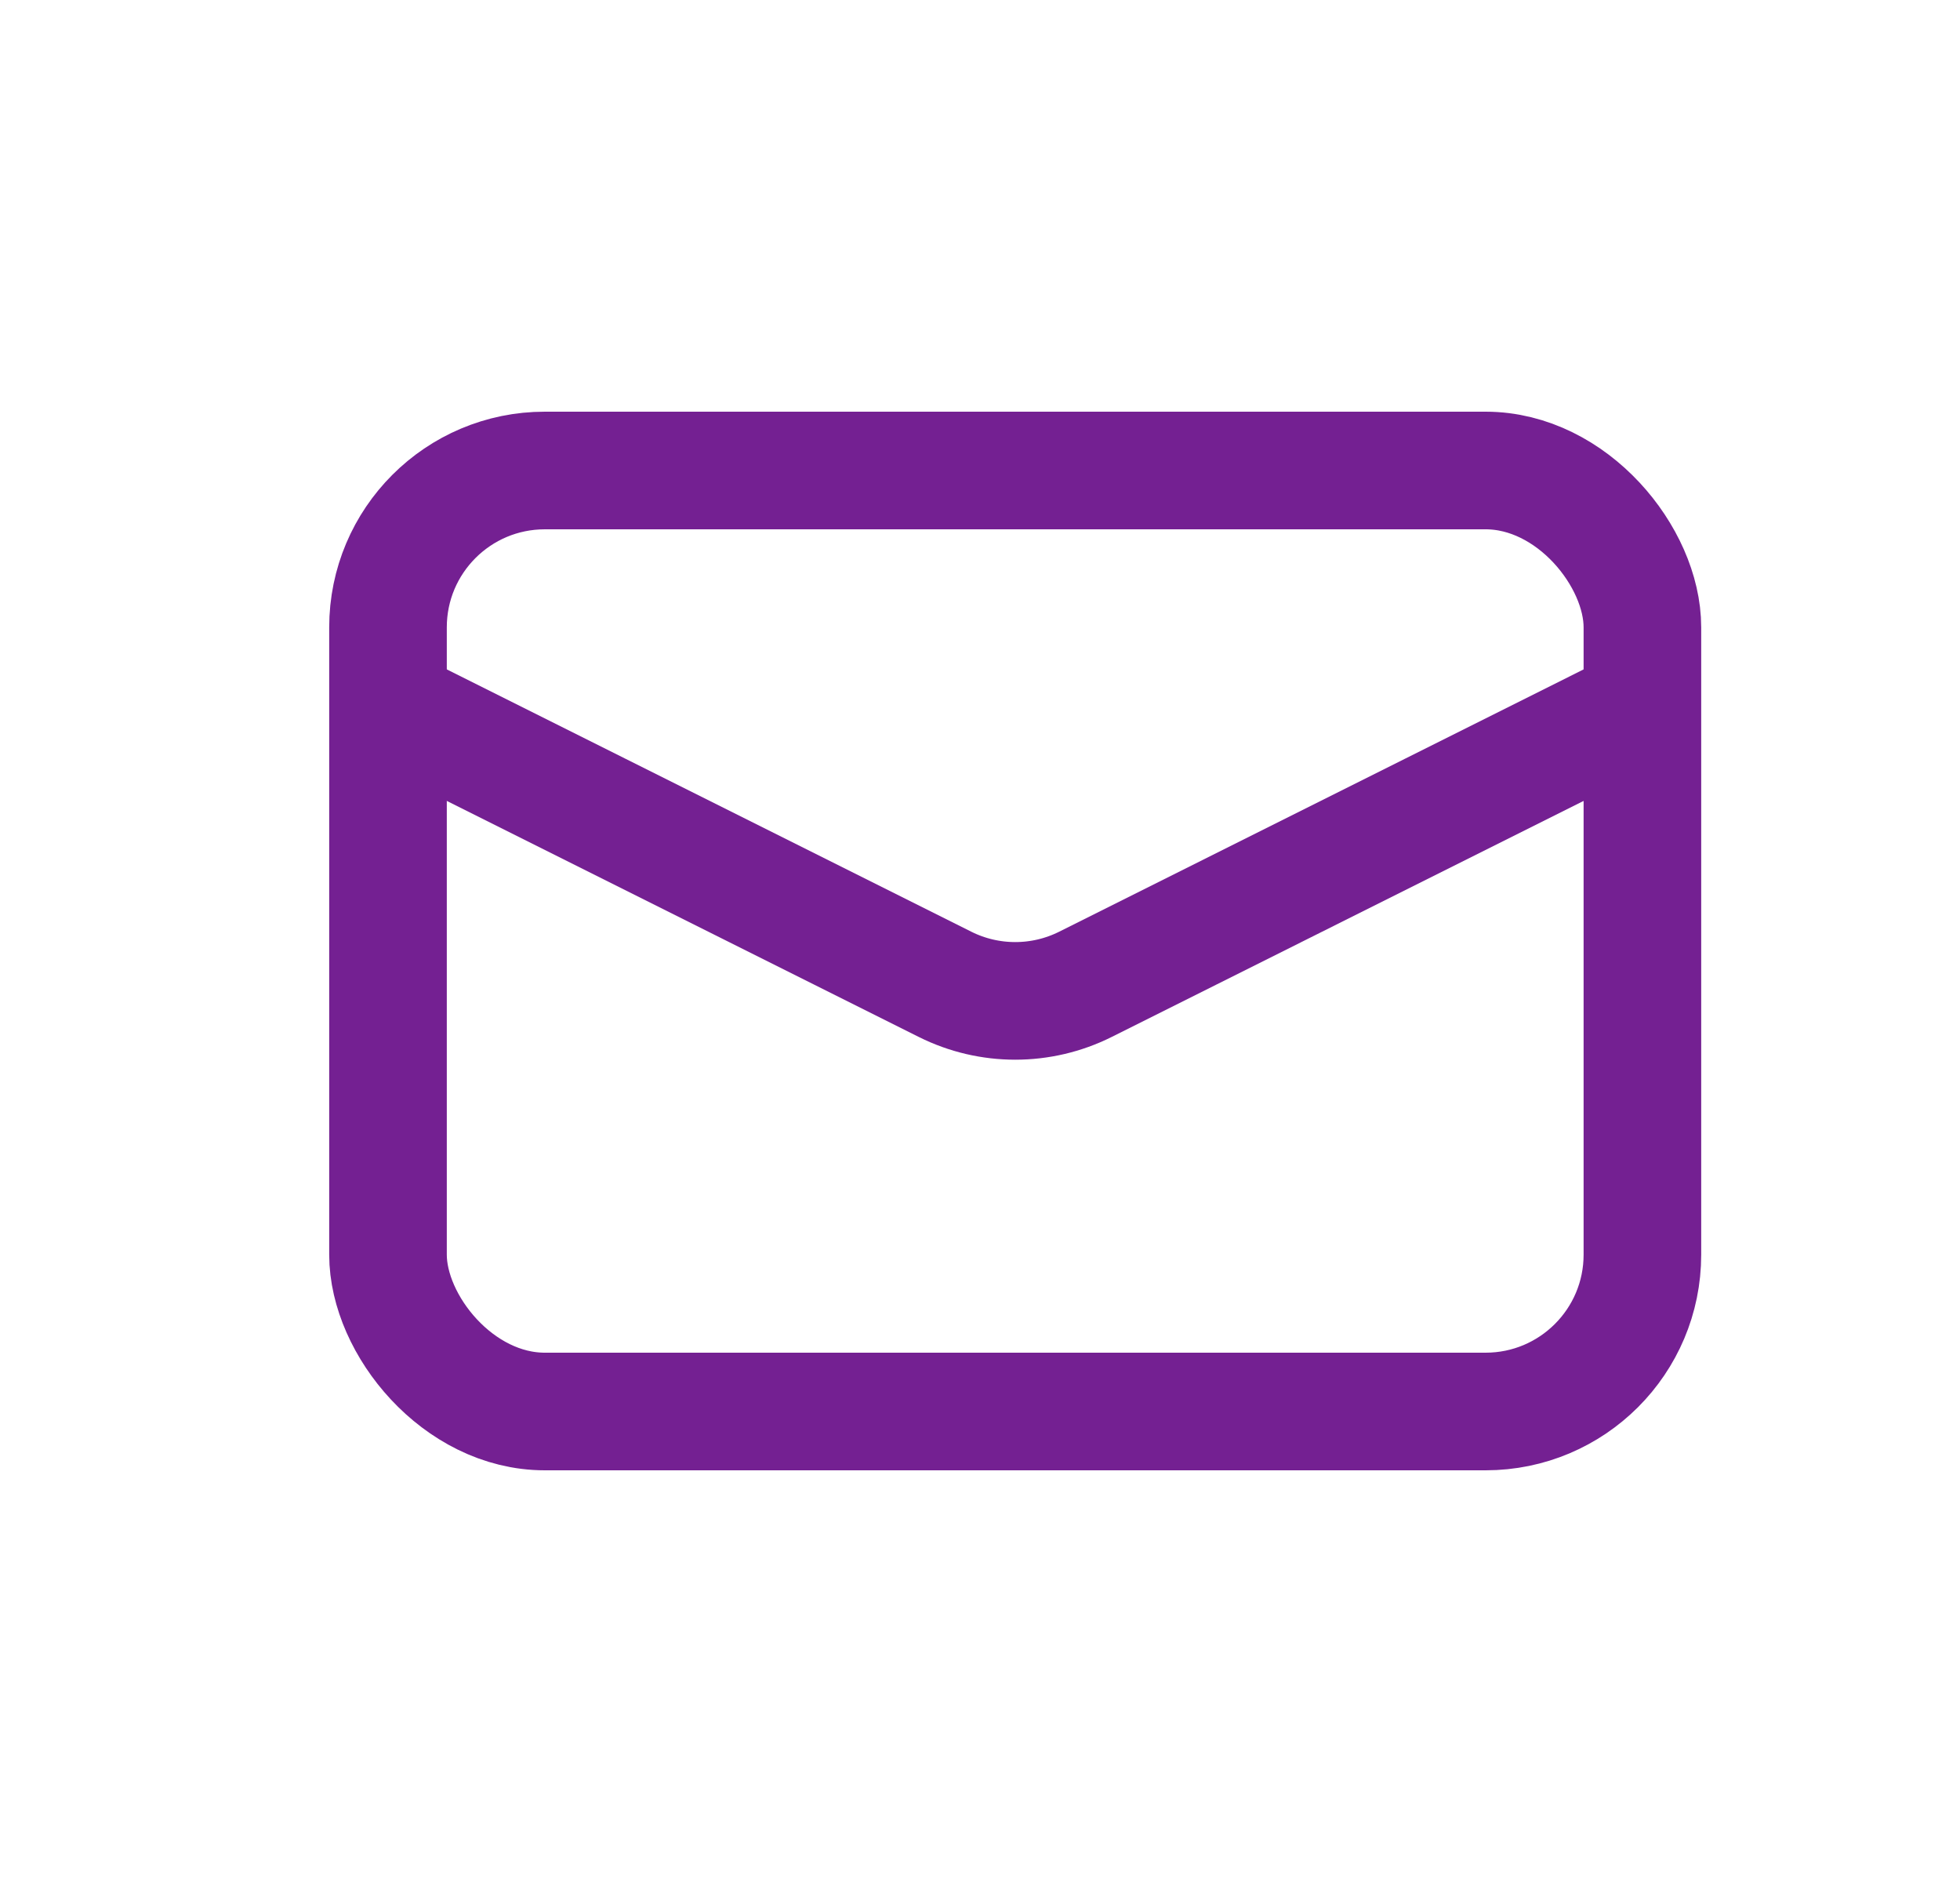 <svg width="25" height="24" viewBox="0 0 25 24" fill="none" xmlns="http://www.w3.org/2000/svg">
<rect x="4.949" y="6" width="16" height="12" rx="2" stroke="#742092" stroke-width="1.5"/>
<path d="M4.949 9L12.055 12.553C12.618 12.834 13.281 12.834 13.844 12.553L20.949 9" stroke="#742092" stroke-width="1.5"/>
</svg>
